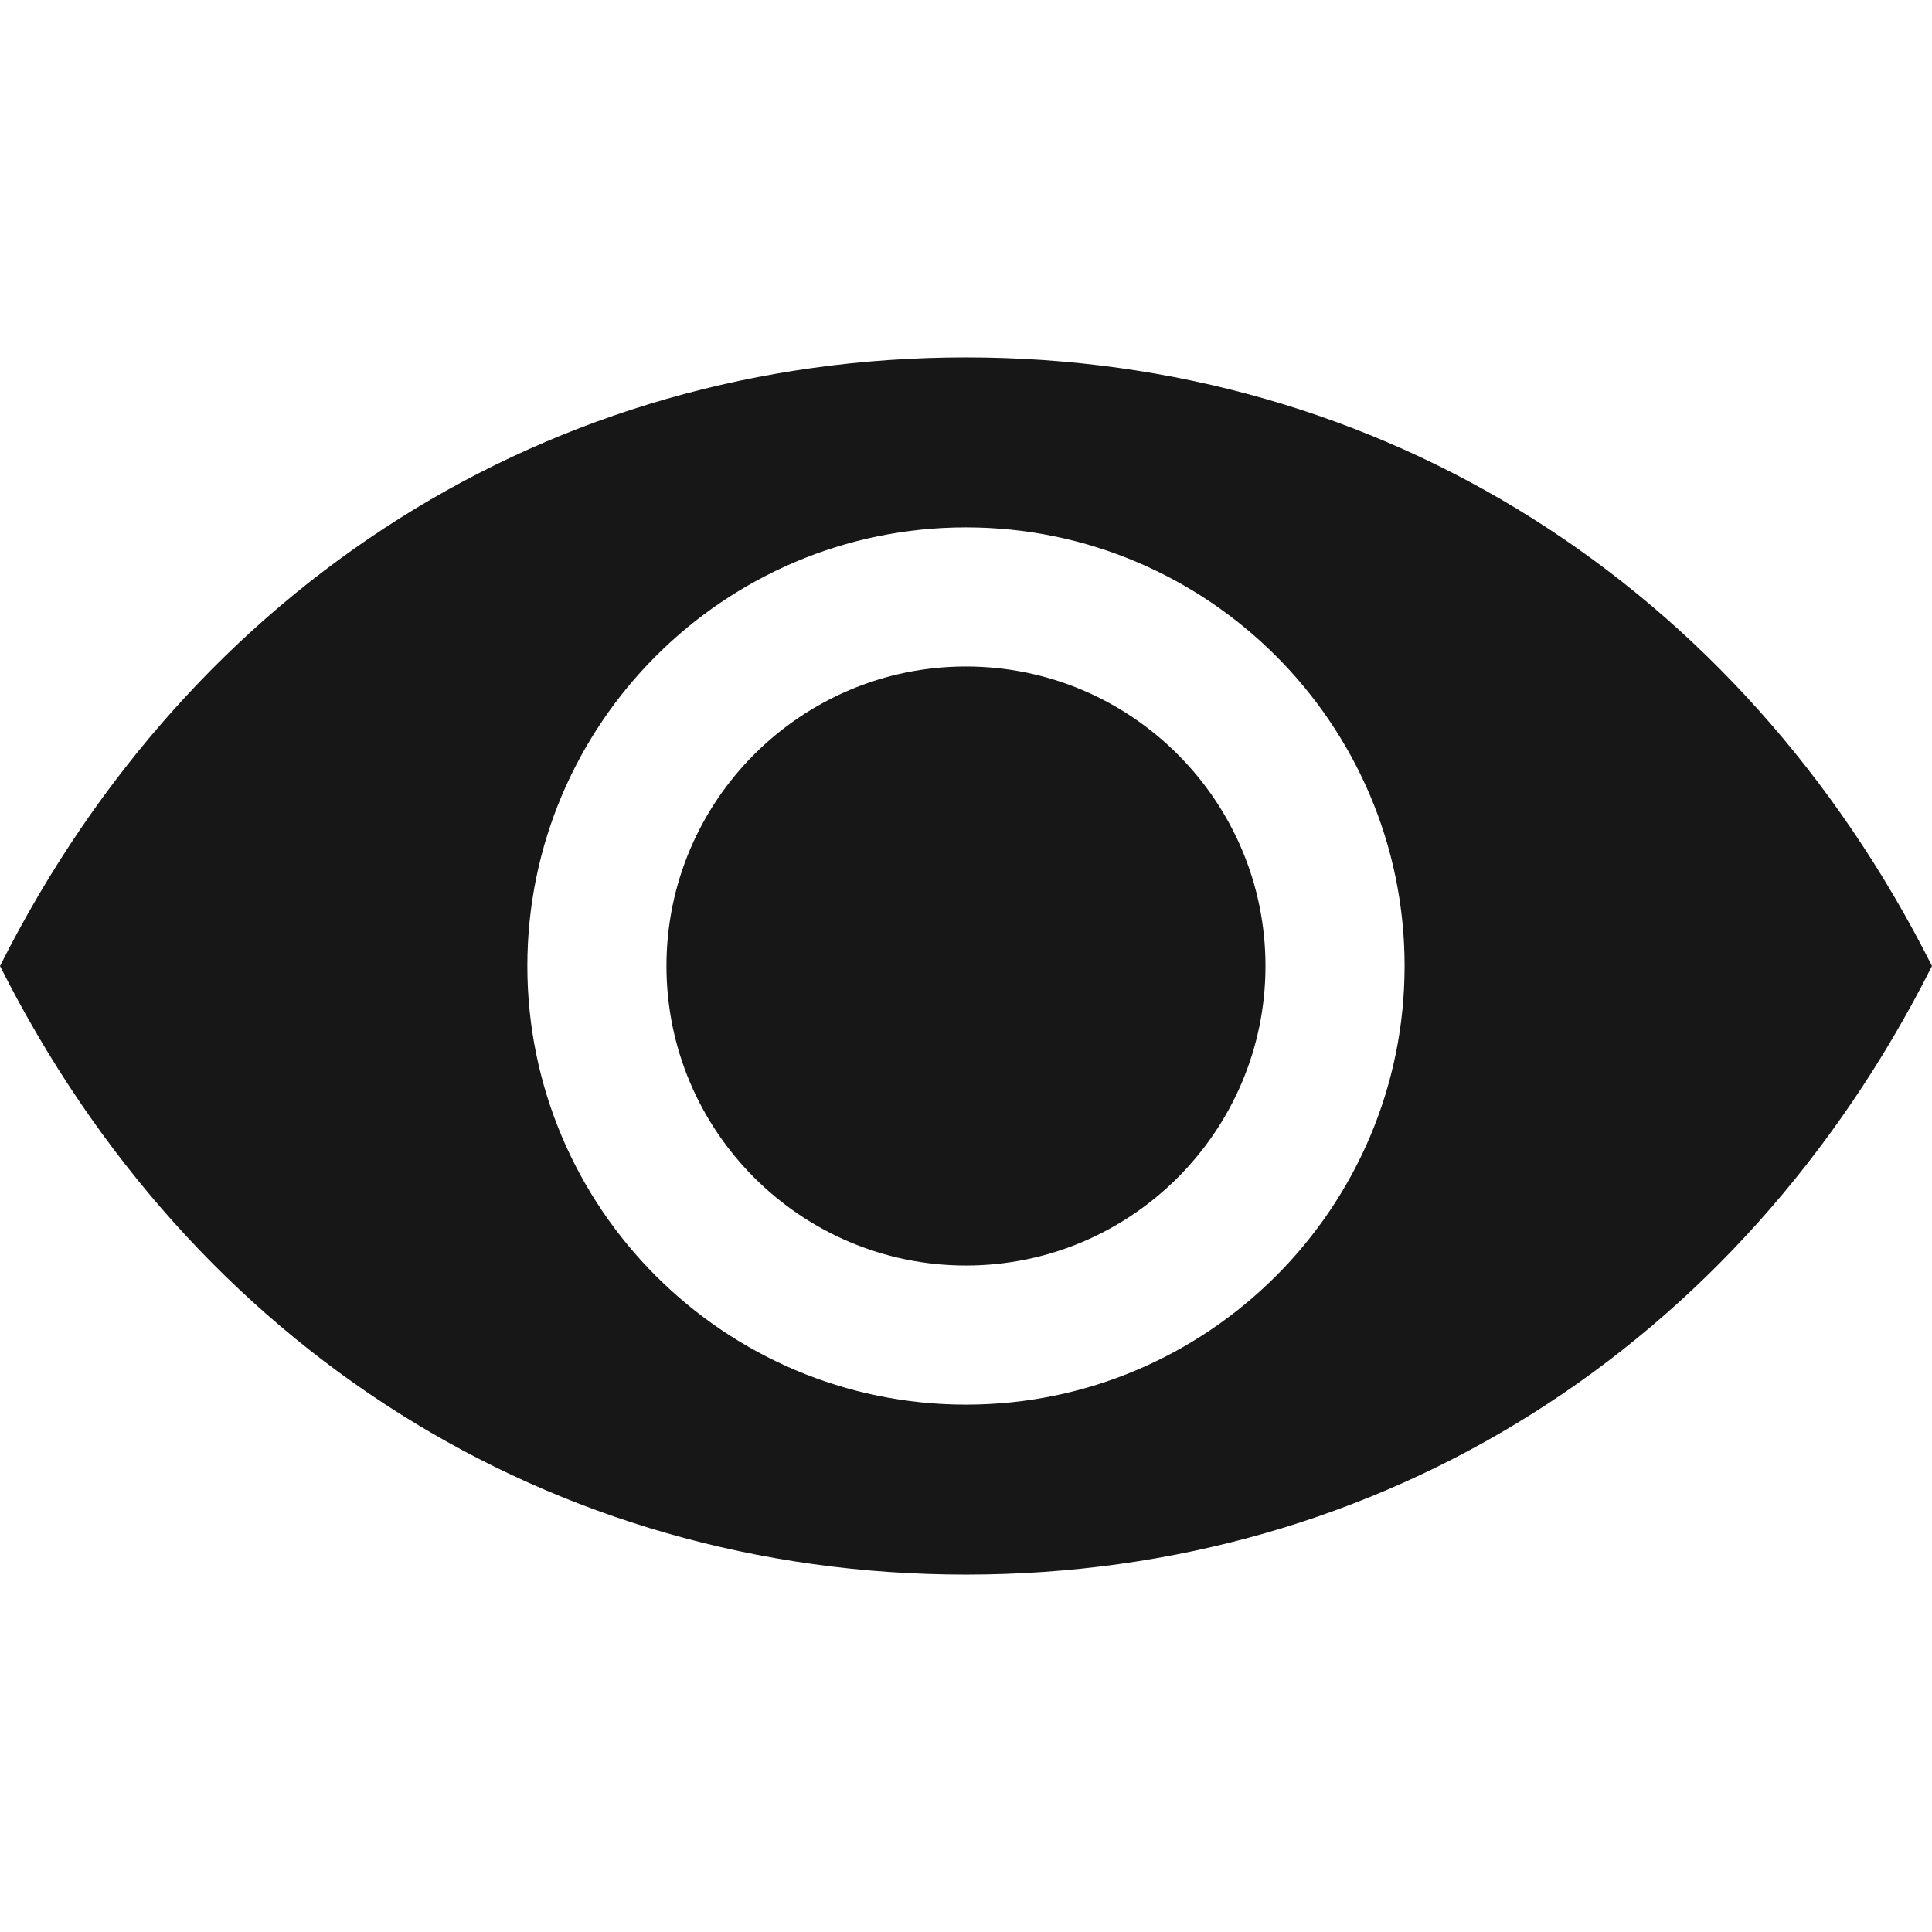 <svg id="Layer_1" enable-background="new 0 0 512 512" viewBox="0 0 512 512" xmlns="http://www.w3.org/2000/svg"><path clip-rule="evenodd" fill="#171717" d="m255.992 417.286c-110.011 0-205.095-60.114-255.992-161.289 50.897-101.17 145.98-161.283 255.992-161.283 110.006 0 205.094 60.114 256.008 161.283-50.914 101.175-146.002 161.289-256.008 161.289zm0-277.528c-64.103 0-116.239 52.142-116.239 116.239 0 64.103 52.137 116.245 116.239 116.245 64.097 0 116.239-52.142 116.239-116.245 0-64.097-52.142-116.239-116.239-116.239zm0 195.617c43.767 0 79.373-35.611 79.373-79.378 0-43.762-35.605-79.373-79.373-79.373s-79.373 35.61-79.373 79.373c0 43.768 35.606 79.378 79.373 79.378z" fill-rule="evenodd"/></svg>